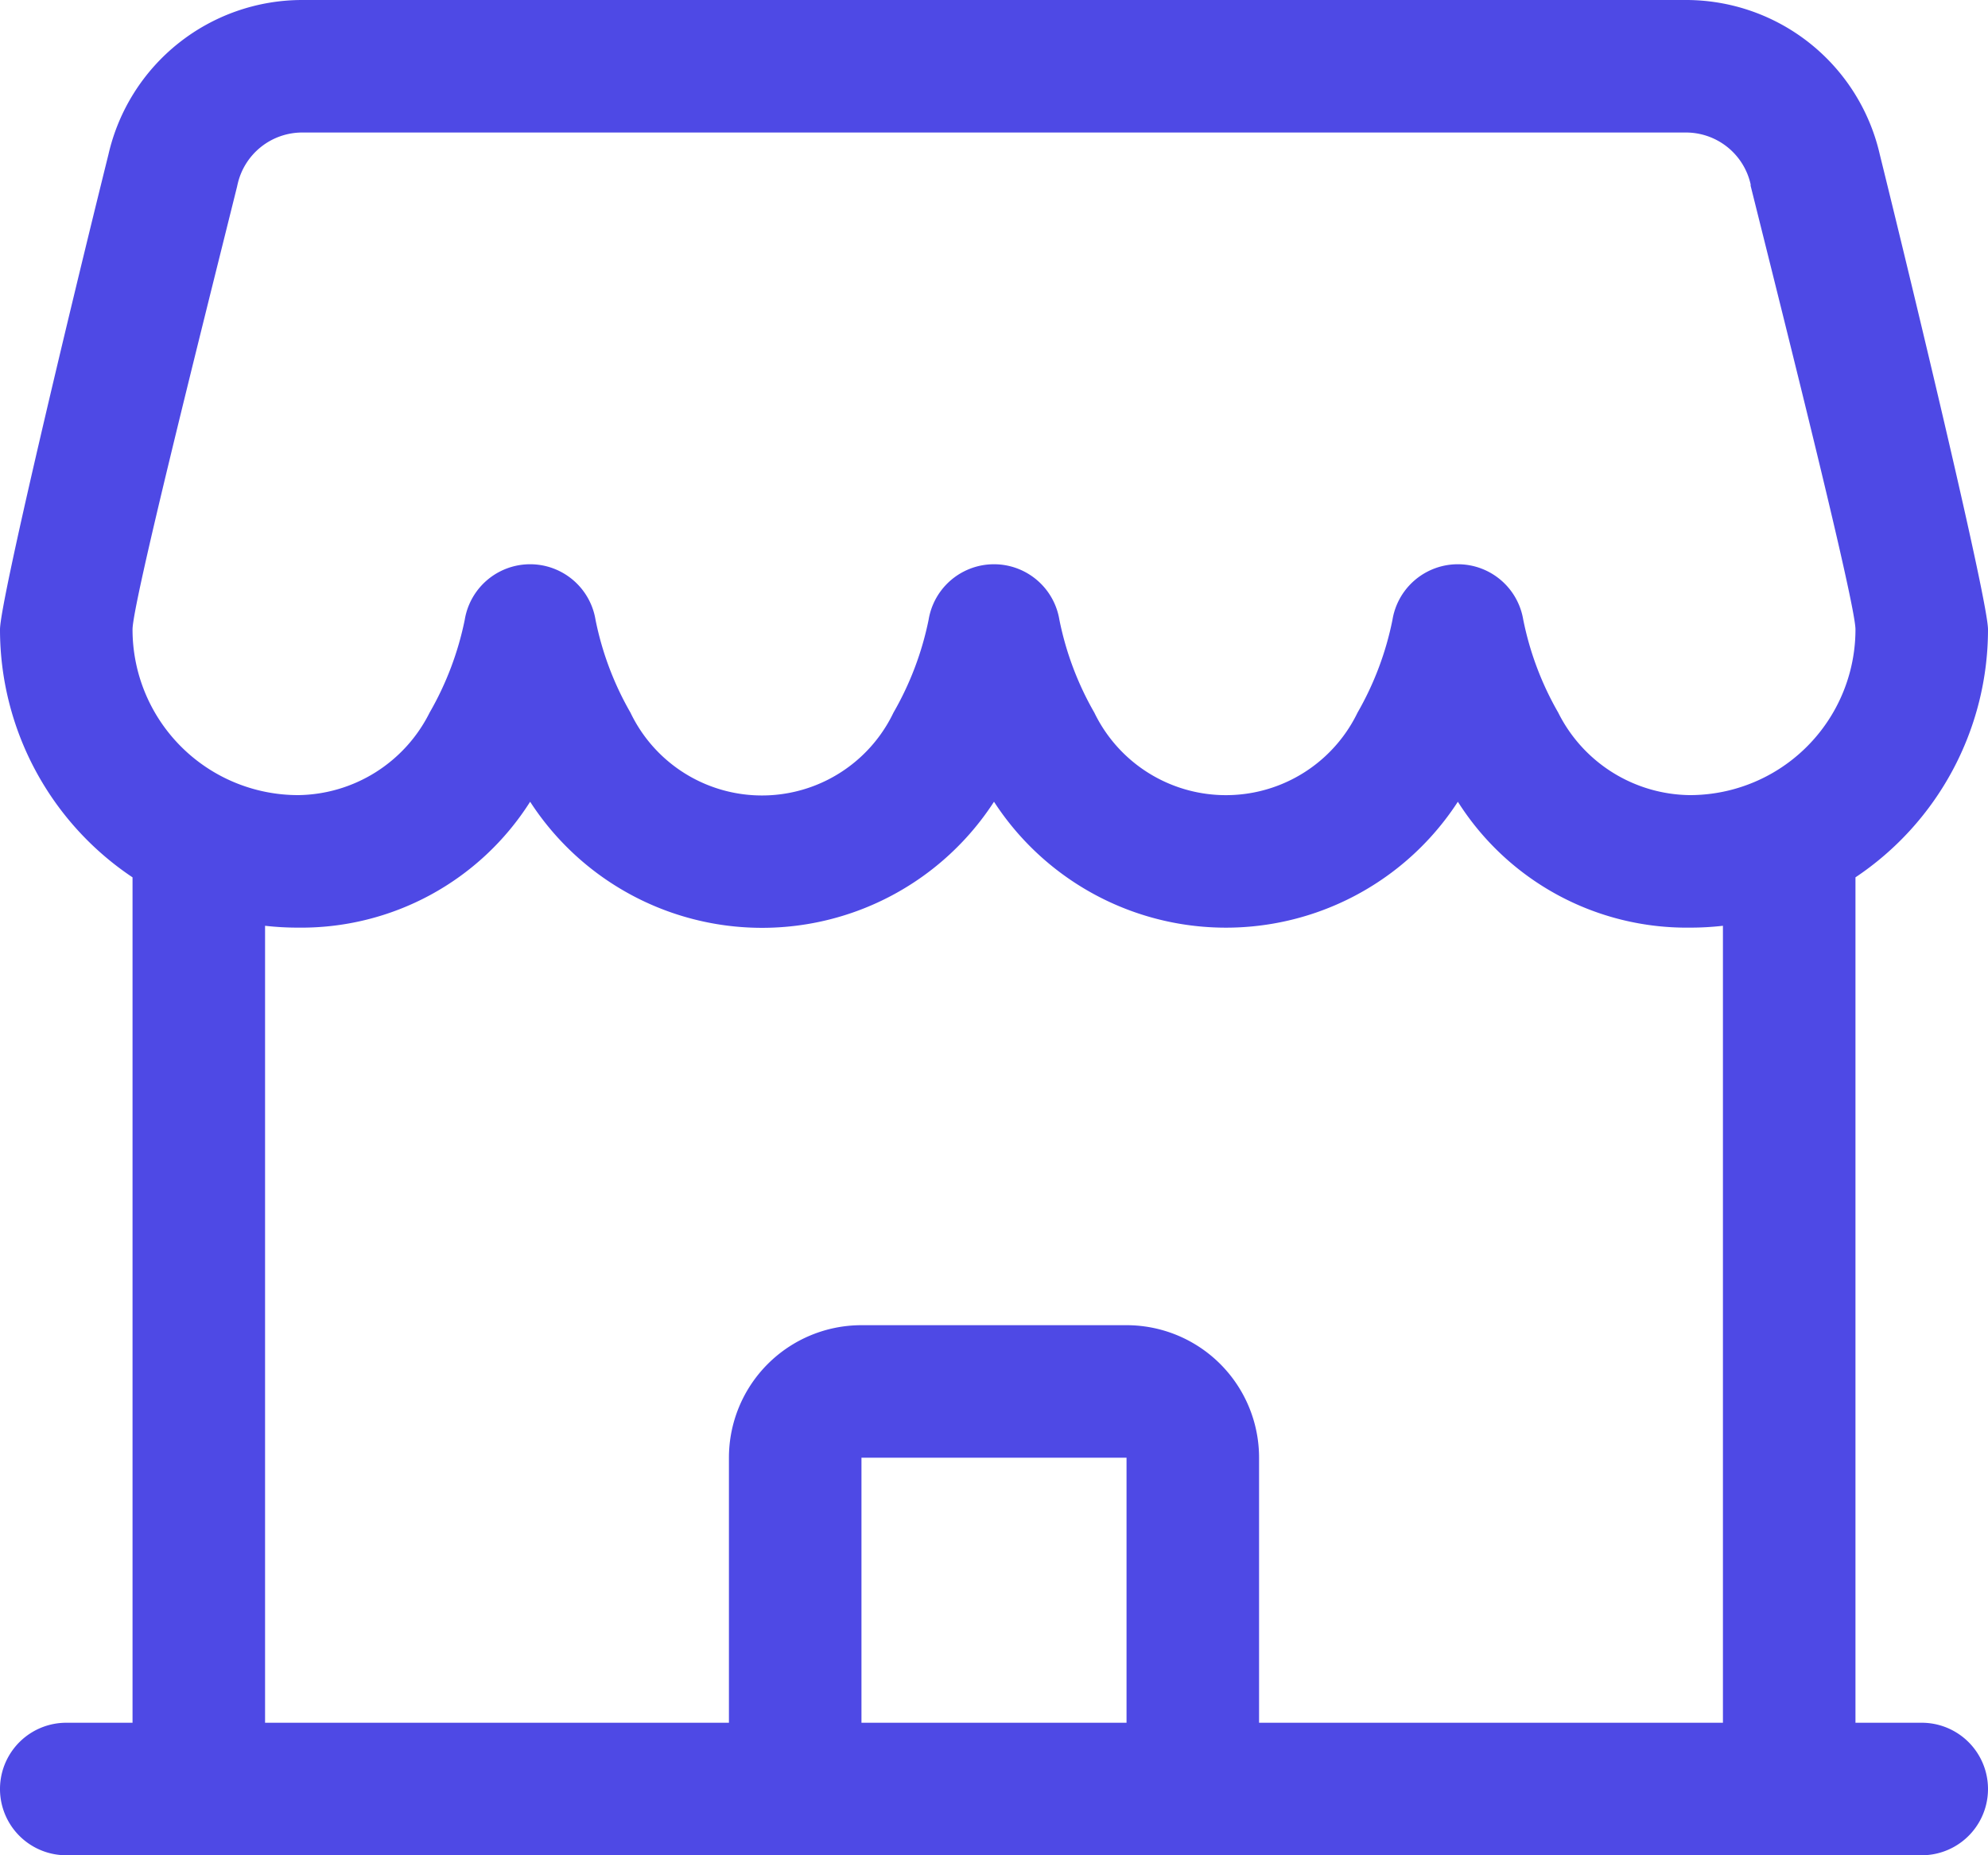 <svg xmlns="http://www.w3.org/2000/svg" width="30" height="28" viewBox="0 0 30 28"><path id="Marketplace" d="M29,28V15.241A4.5,4.5,0,0,0,31,11.5c0-.415-1.034-4.744-1.633-7.169A3,3,0,0,0,26.442,2C22.1,2,9.9,2,5.557,2a3,3,0,0,0-2.92,2.329C2.034,6.756,1,11.085,1,11.5a4.5,4.5,0,0,0,2,3.741V28H2a1,1,0,0,0,0,2H30a1,1,0,0,0,0-2ZM27,15.972a4.346,4.346,0,0,1-.5.028A4.086,4.086,0,0,1,23,14.1a4.173,4.173,0,0,1-7,0,4.17,4.17,0,0,1-7,0A4.087,4.087,0,0,1,5.5,16a4.346,4.346,0,0,1-.5-.028V28h7V24a2,2,0,0,1,2-2h4a2,2,0,0,1,2,2v4h7ZM14,24h4v4H14Zm9.987-12.645a1,1,0,0,0-1.974,0,4.643,4.643,0,0,1-.527,1.4,2.206,2.206,0,0,1-3.972,0,4.643,4.643,0,0,1-.527-1.4,1,1,0,0,0-1.974,0,4.669,4.669,0,0,1-.53,1.4,2.2,2.2,0,0,1-3.969,0,4.643,4.643,0,0,1-.527-1.4,1,1,0,0,0-1.974,0,4.669,4.669,0,0,1-.53,1.4A2.247,2.247,0,0,1,5.5,14,2.5,2.5,0,0,1,3,11.5c0-.388,1.017-4.431,1.58-6.694a.155.155,0,0,1,.005-.023A1,1,0,0,1,5.558,4h0C9.9,4,22.1,4,26.442,4a1,1,0,0,1,.976.782c0,.007,0,.014,0,.022C27.983,7.068,29,11.111,29,11.5A2.5,2.5,0,0,1,26.5,14a2.248,2.248,0,0,1-1.986-1.246,4.643,4.643,0,0,1-.527-1.4Z" transform="translate(-1 -2)" fill="#4e49e5" fill-rule="evenodd"></path></svg>